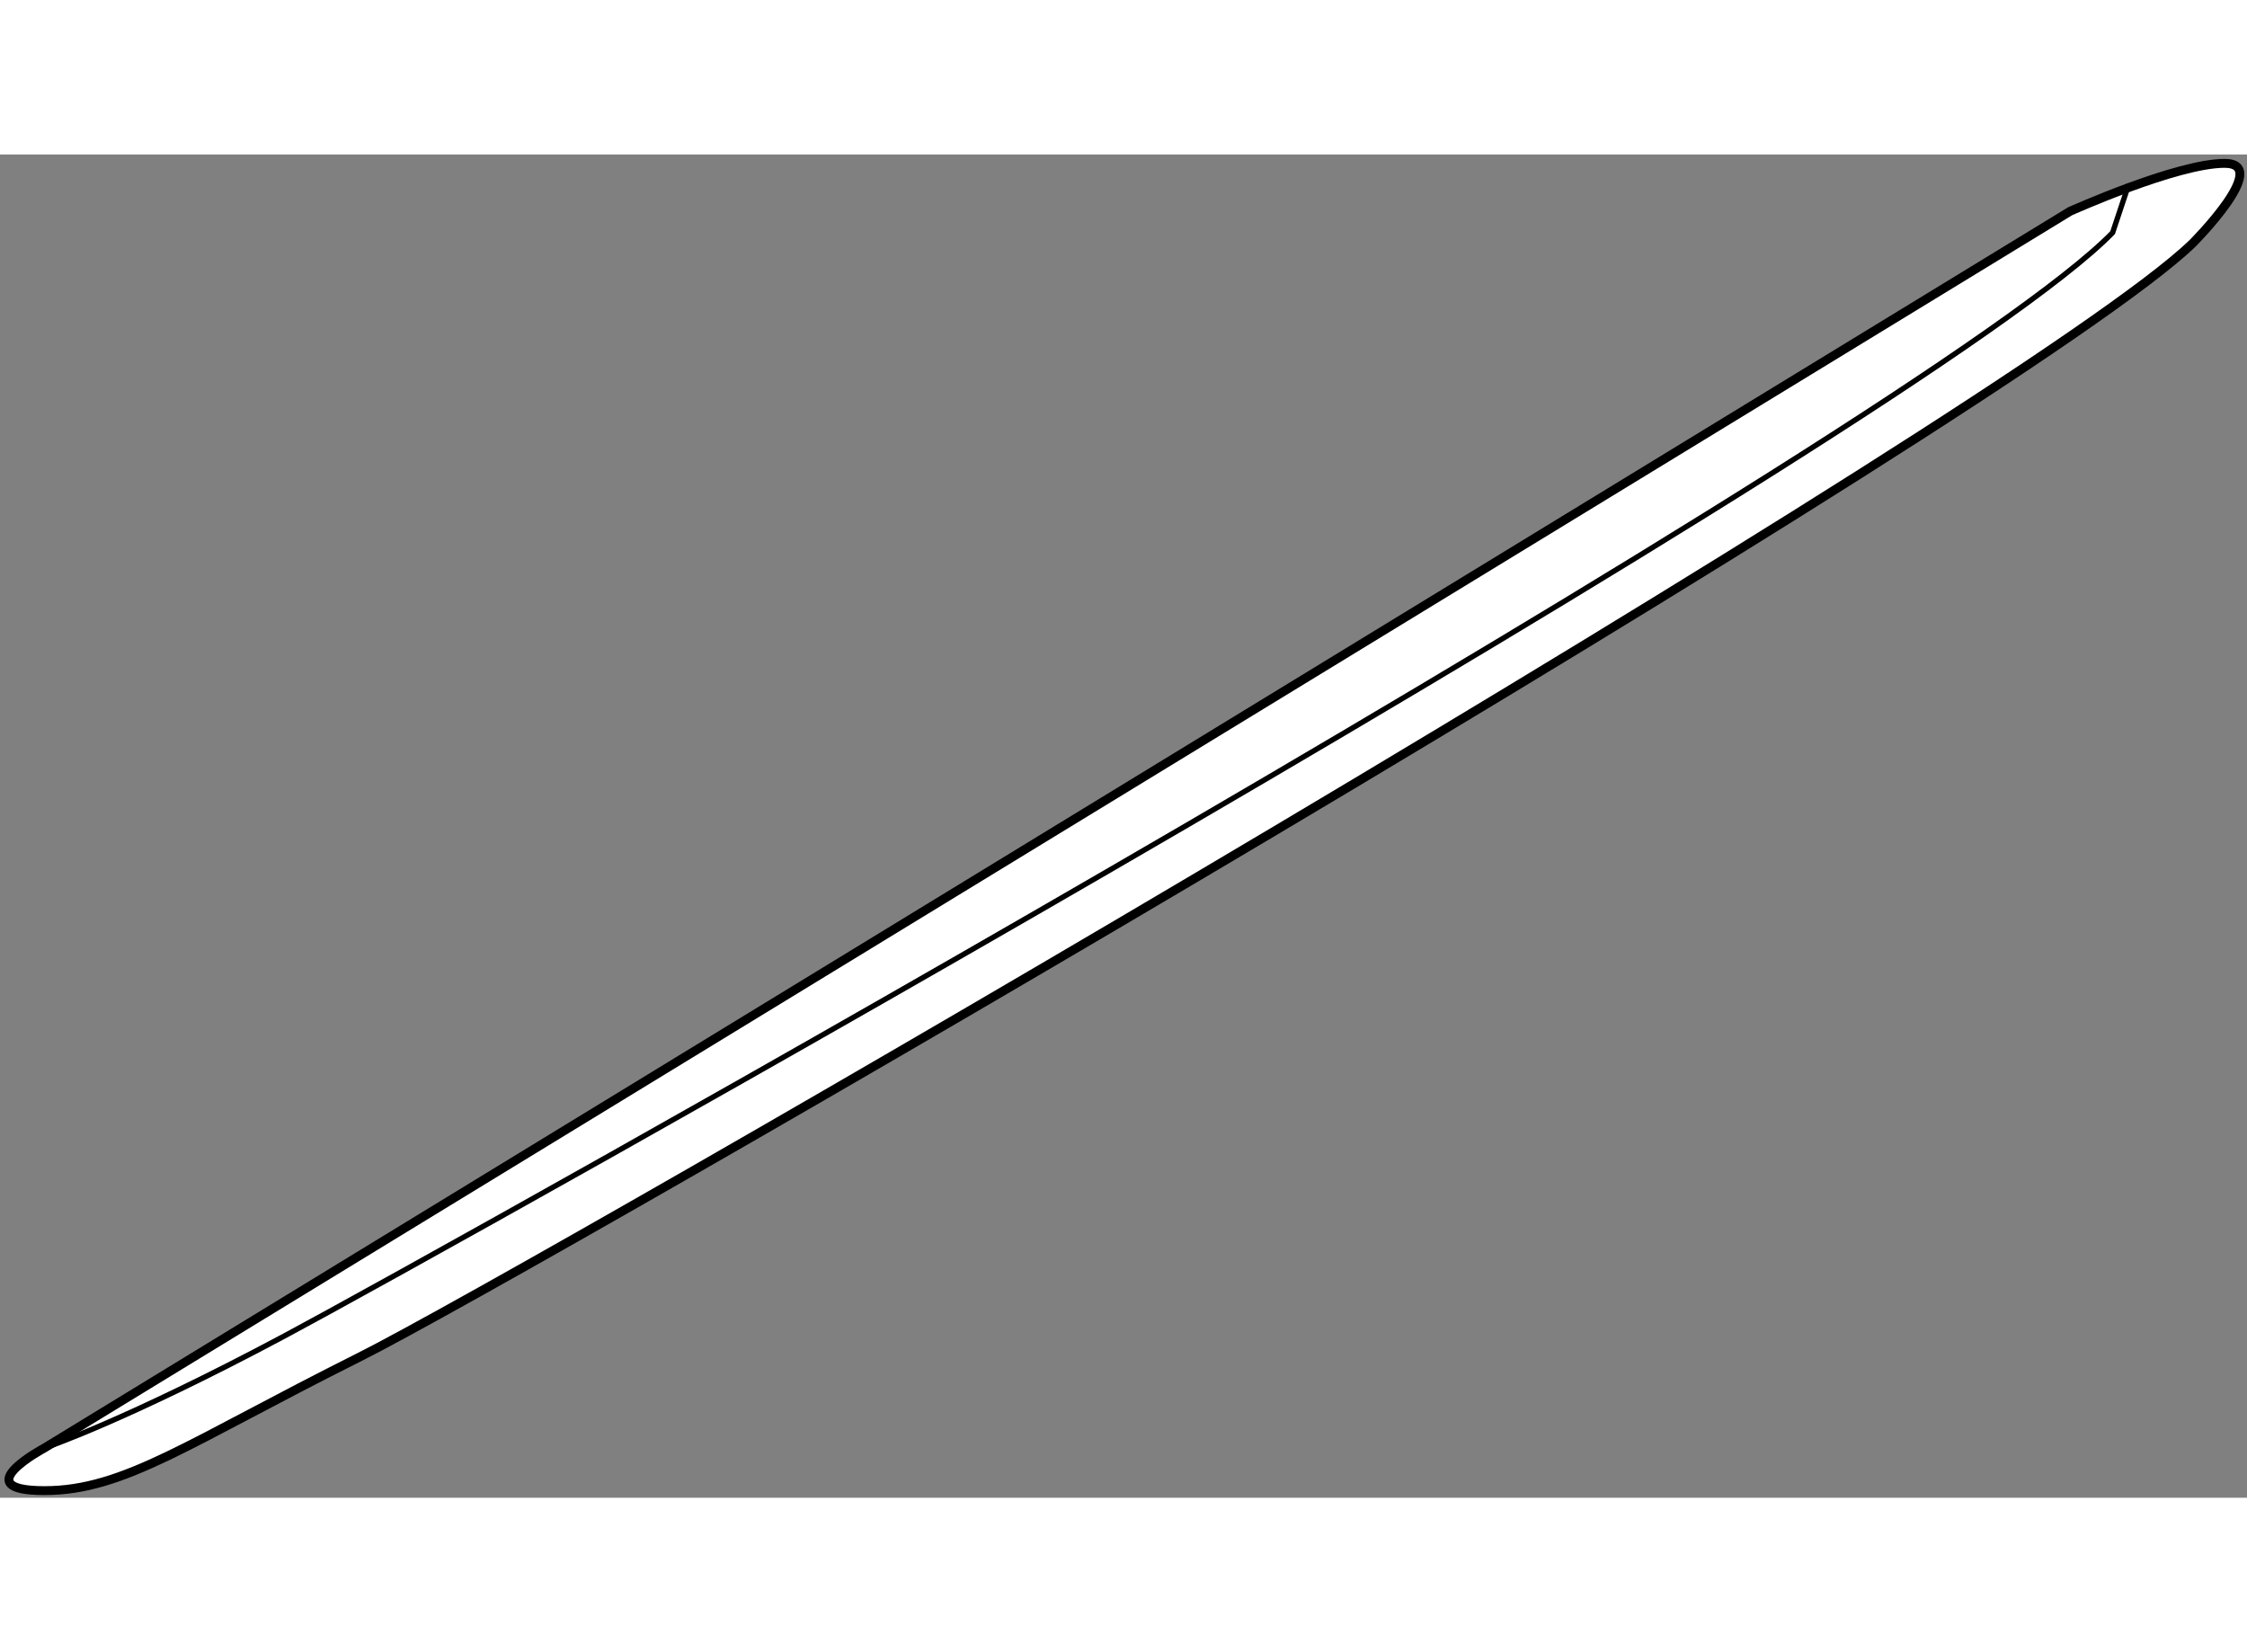 <?xml version="1.0" encoding="utf-8"?>
<!-- Generator: Adobe Illustrator 15.1.0, SVG Export Plug-In . SVG Version: 6.00 Build 0)  -->
<!DOCTYPE svg PUBLIC "-//W3C//DTD SVG 1.1//EN" "http://www.w3.org/Graphics/SVG/1.1/DTD/svg11.dtd">
<svg version="1.1" xmlns="http://www.w3.org/2000/svg" xmlns:xlink="http://www.w3.org/1999/xlink" x="0px" y="0px" width="244.8px"
	 height="180px" viewBox="104.314 76.556 126.462 75.599" enable-background="new 0 0 244.8 180" xml:space="preserve">
	
<rect x="104.314" y="76.556" width="126.462" height="75.599" fill="#808080" stroke="none"/>
	
<g><path fill="#FFFFFF" stroke="#000000" stroke-width="0.5" d="M227.713,81.556c0,0,4.5-4.5,1.8-4.5c-2.699,0-8.699,2.7-8.699,2.7
			l-114,69.6c0,0-4.5,2.399,0,2.399s8.1-2.699,17.7-7.5C134.113,139.456,218.113,90.856,227.713,81.556z"></path><path fill="none" stroke="#000000" stroke-width="0.3" d="M106.813,149.356c0,0,4.5-1.5,13.5-6.3
			c9-4.801,92.4-51.301,102.9-62.101l0.9-2.7"></path></g>


</svg>
